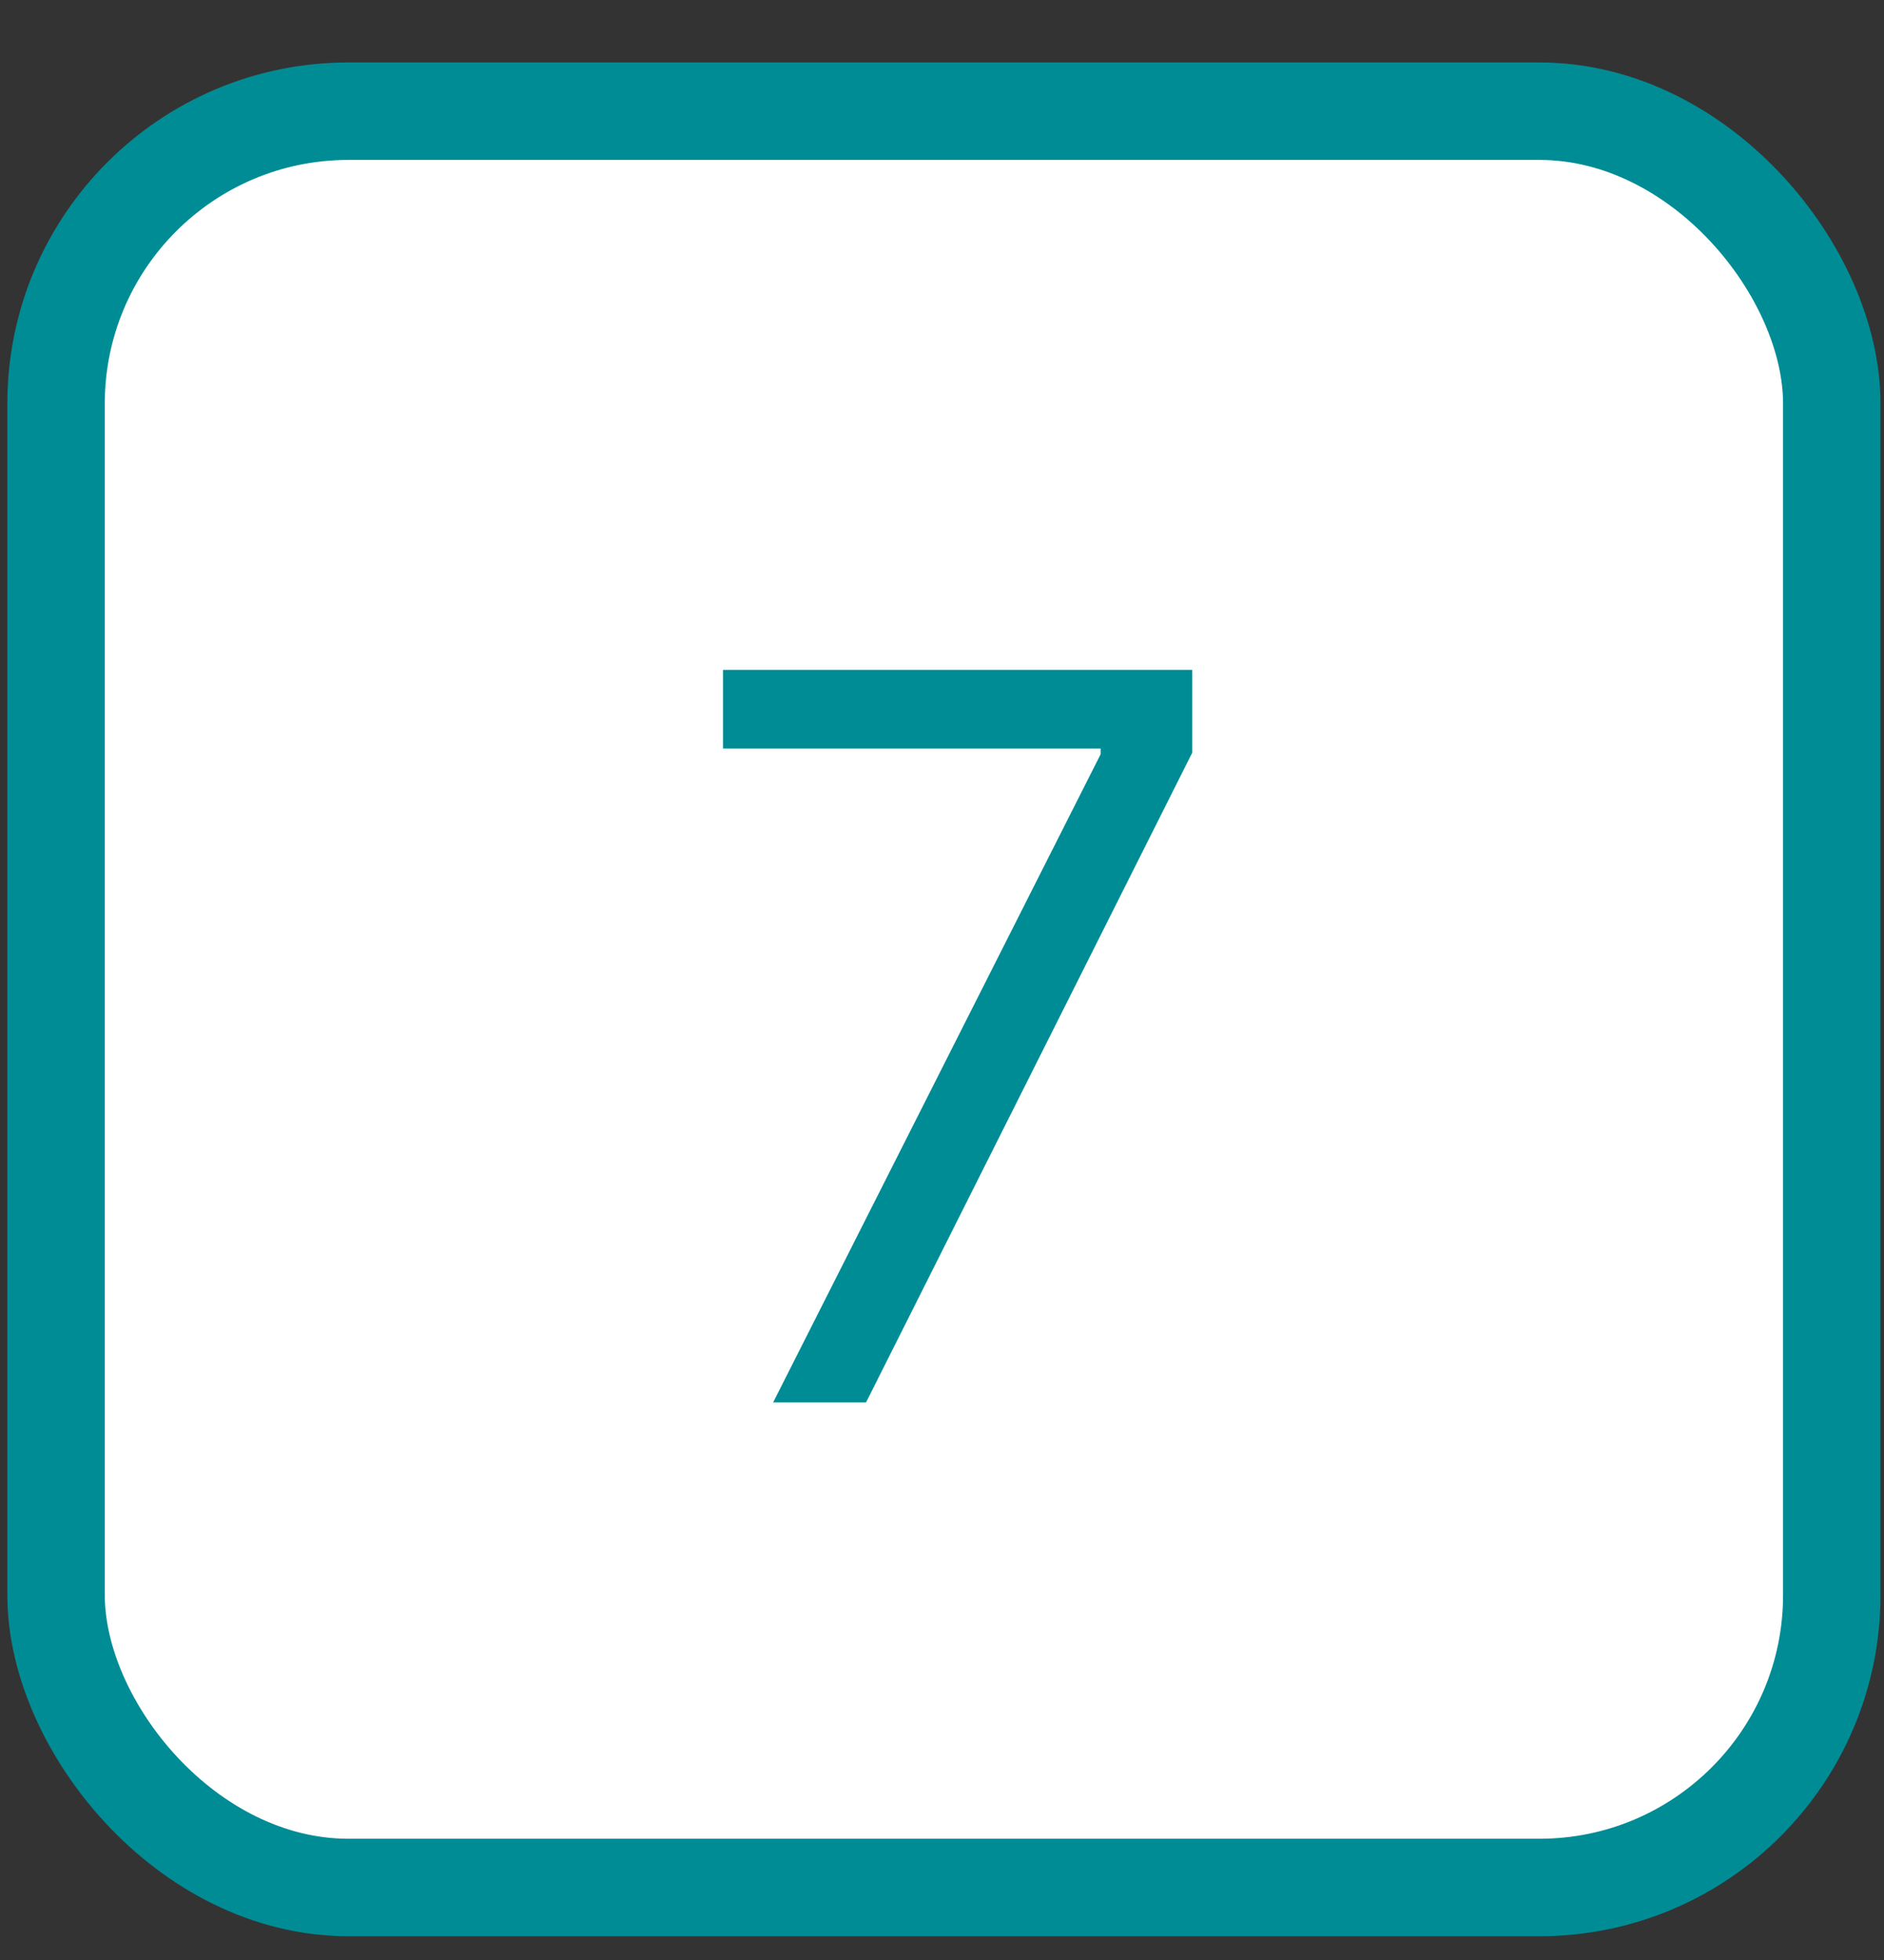 <?xml version="1.0" encoding="UTF-8"?> <svg xmlns="http://www.w3.org/2000/svg" width="25" height="26" viewBox="0 0 25 26" fill="none"><rect x="0" y="0" width="25" height="26" fill="#333333" stroke="none"/><rect x="0.744" y="1.475" width="23.563" height="23.563" rx="3.879" fill="white" stroke="#008C95" stroke-width="1.293"></rect><path d="M10.259 18.604L14.605 10.005V9.929H9.594V8.886H15.82V9.986L11.492 18.604H10.259Z" fill="#008C95"></path></svg> 